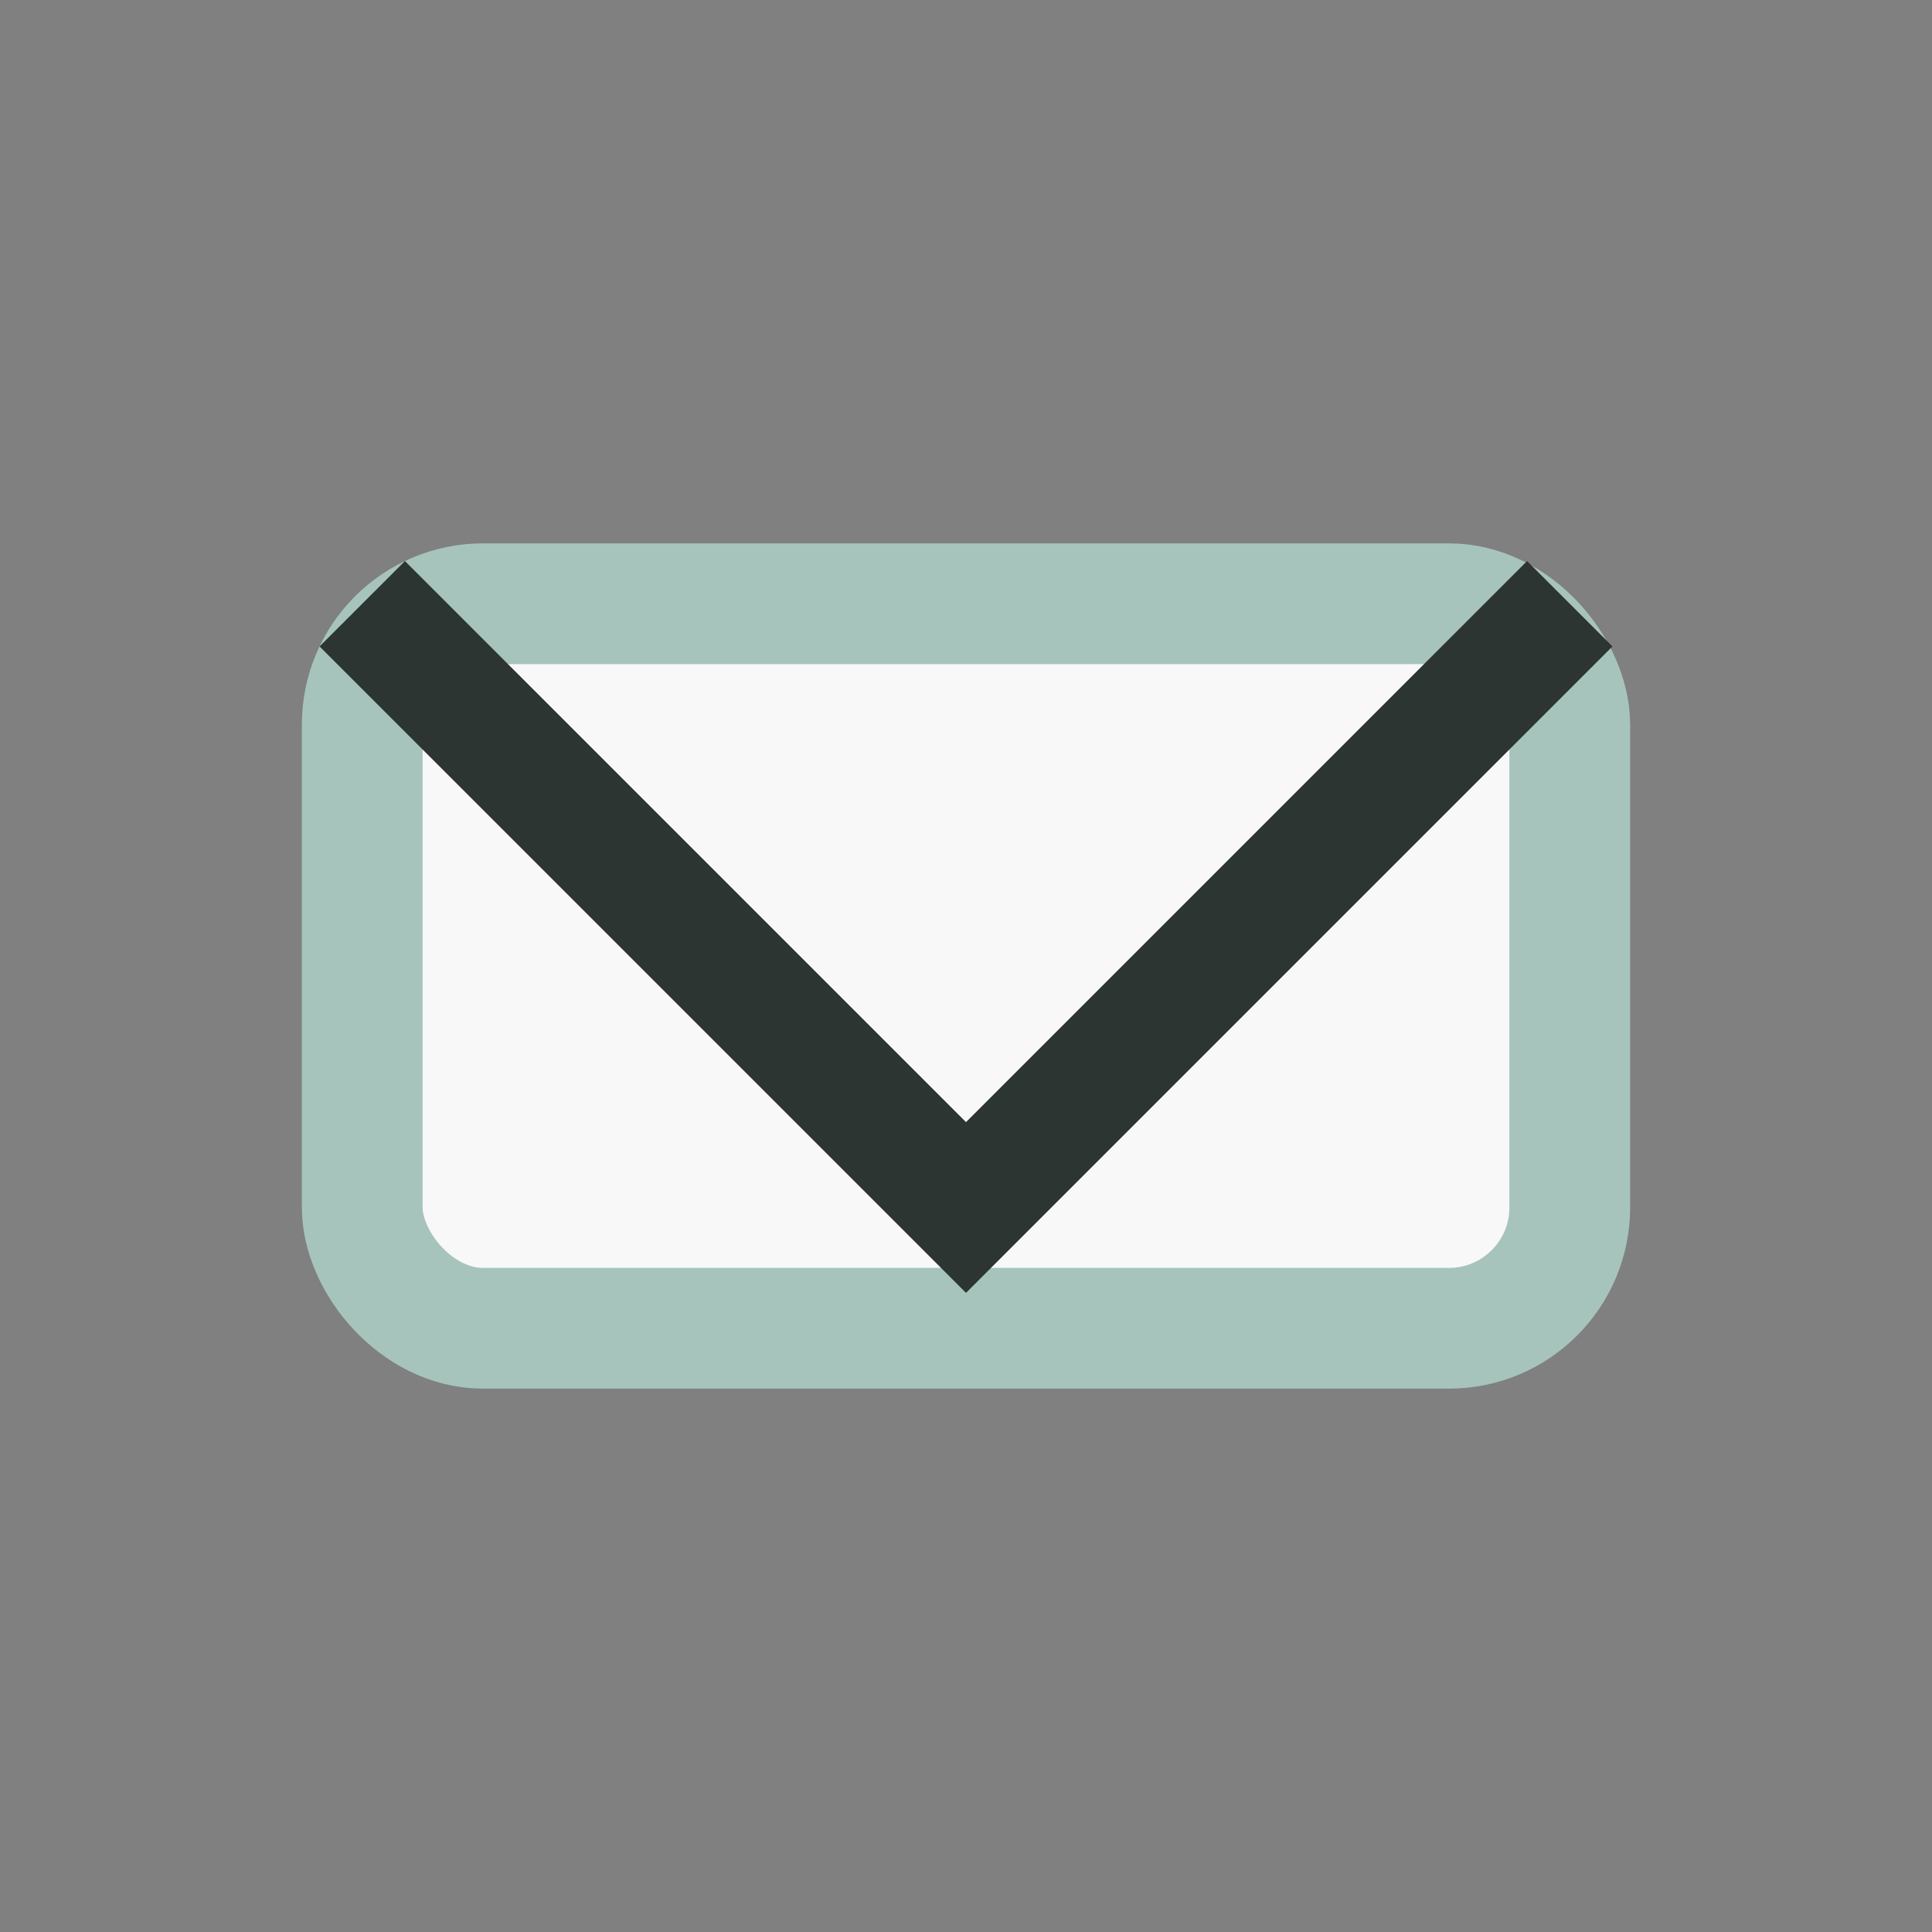 <?xml version="1.0" encoding="UTF-8"?>
<svg xmlns="http://www.w3.org/2000/svg" width="32" height="32" viewBox="0 0 32 32"><rect x="0" y="0" width="32" height="32" fill="#808080" stroke="none"/><rect x="6" y="10" width="20" height="12" rx="2" fill="#F9F8F8" stroke="#A7C4BC" stroke-width="2"/><polyline points="6,10 16,20 26,10" fill="none" stroke="#2C3532" stroke-width="2"/></svg>